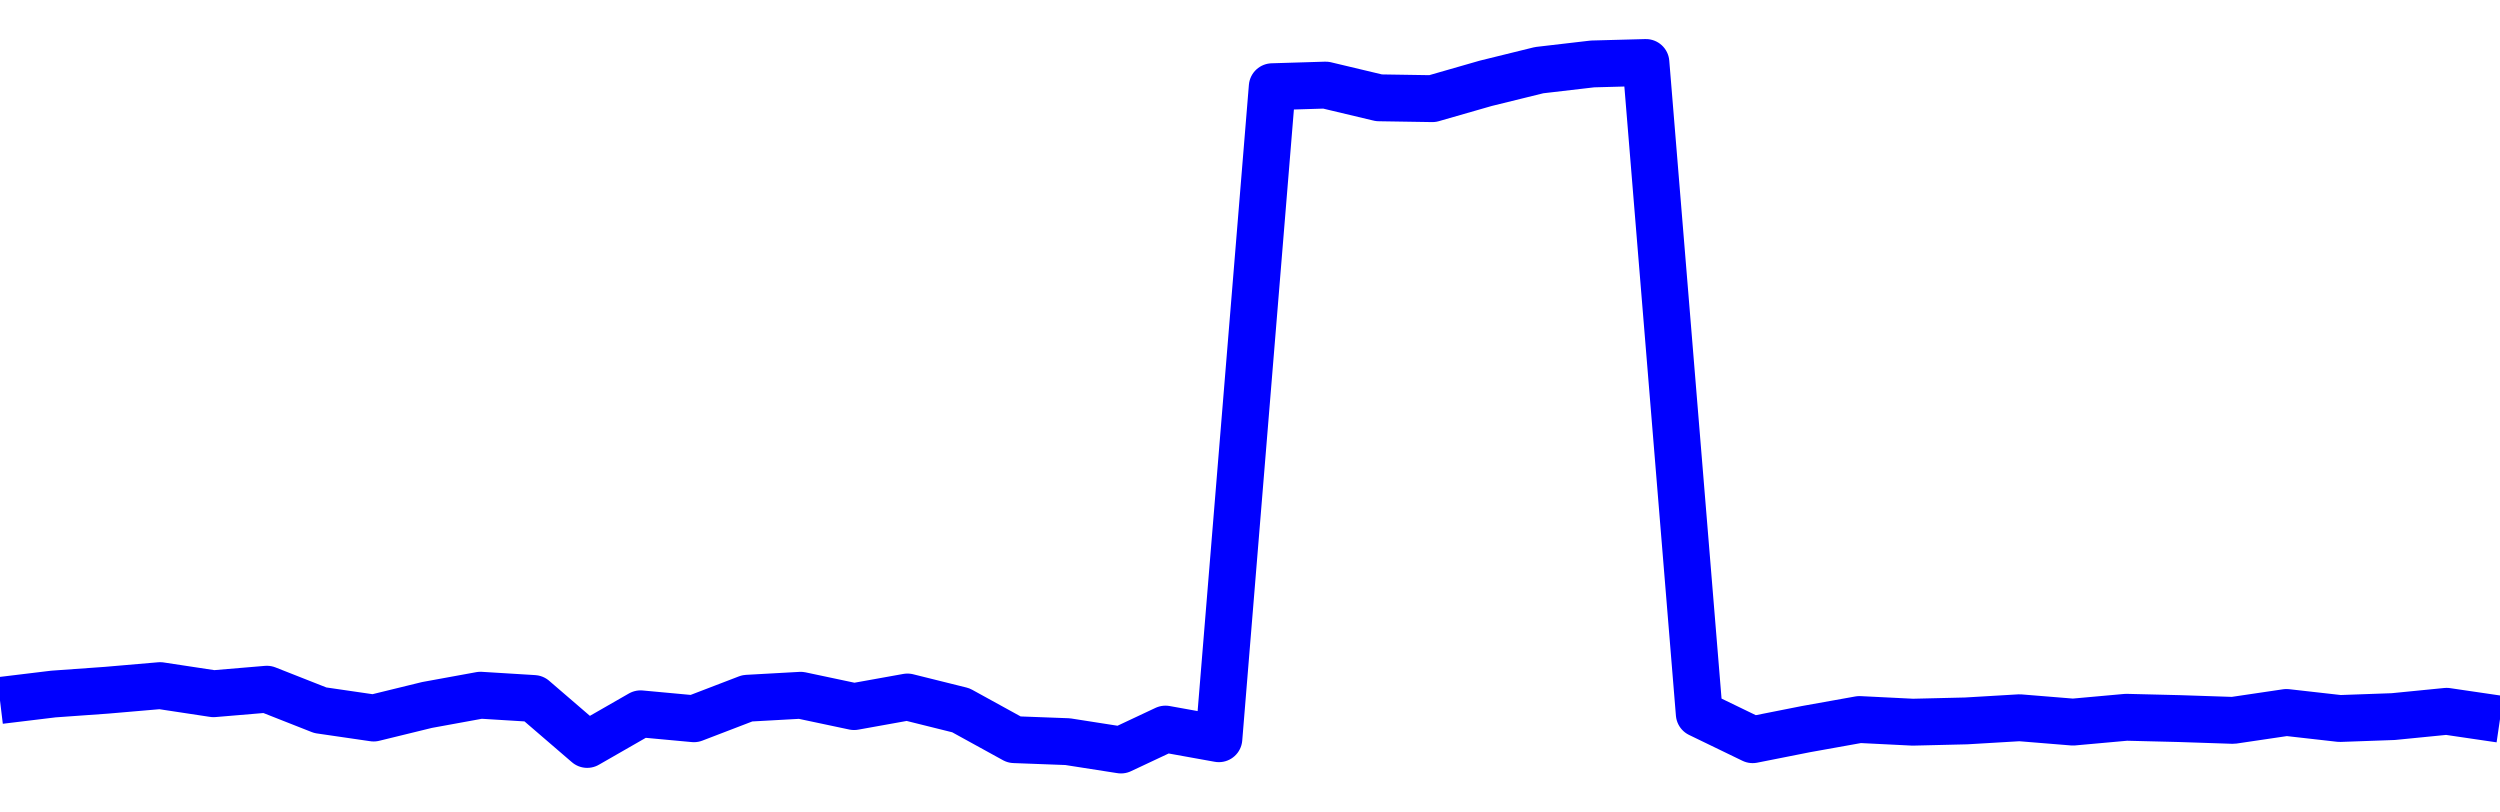 <svg xmlns="http://www.w3.org/2000/svg" fill="none" width="80" height="26"><polyline points="0,22.416 1.708,22.209 3.416,22.087 5.125,21.94 6.833,22.199 8.541,22.055 10.249,22.728 11.957,22.977 13.665,22.559 15.374,22.247 17.082,22.352 18.79,23.822 20.498,22.842 22.206,23 23.915,22.344 25.623,22.249 27.331,22.611 29.039,22.304 30.747,22.729 32.456,23.669 34.164,23.733 35.872,24 37.295,23.331 39.004,23.639 40.712,2.775 42.42,2.723 44.128,3.13 45.836,3.157 47.544,2.666 49.253,2.245 50.961,2.046 52.669,2 54.377,22.843 56.085,23.67 57.794,23.331 59.502,23.025 61.21,23.11 62.918,23.069 64.626,22.968 66.335,23.107 68.043,22.953 69.751,22.995 71.459,23.052 73.167,22.799 74.875,22.992 76.584,22.931 78.292,22.762 80,23.013 " stroke-linejoin="round" style="fill: transparent; stroke:blue; stroke-width:1.5" /></svg>